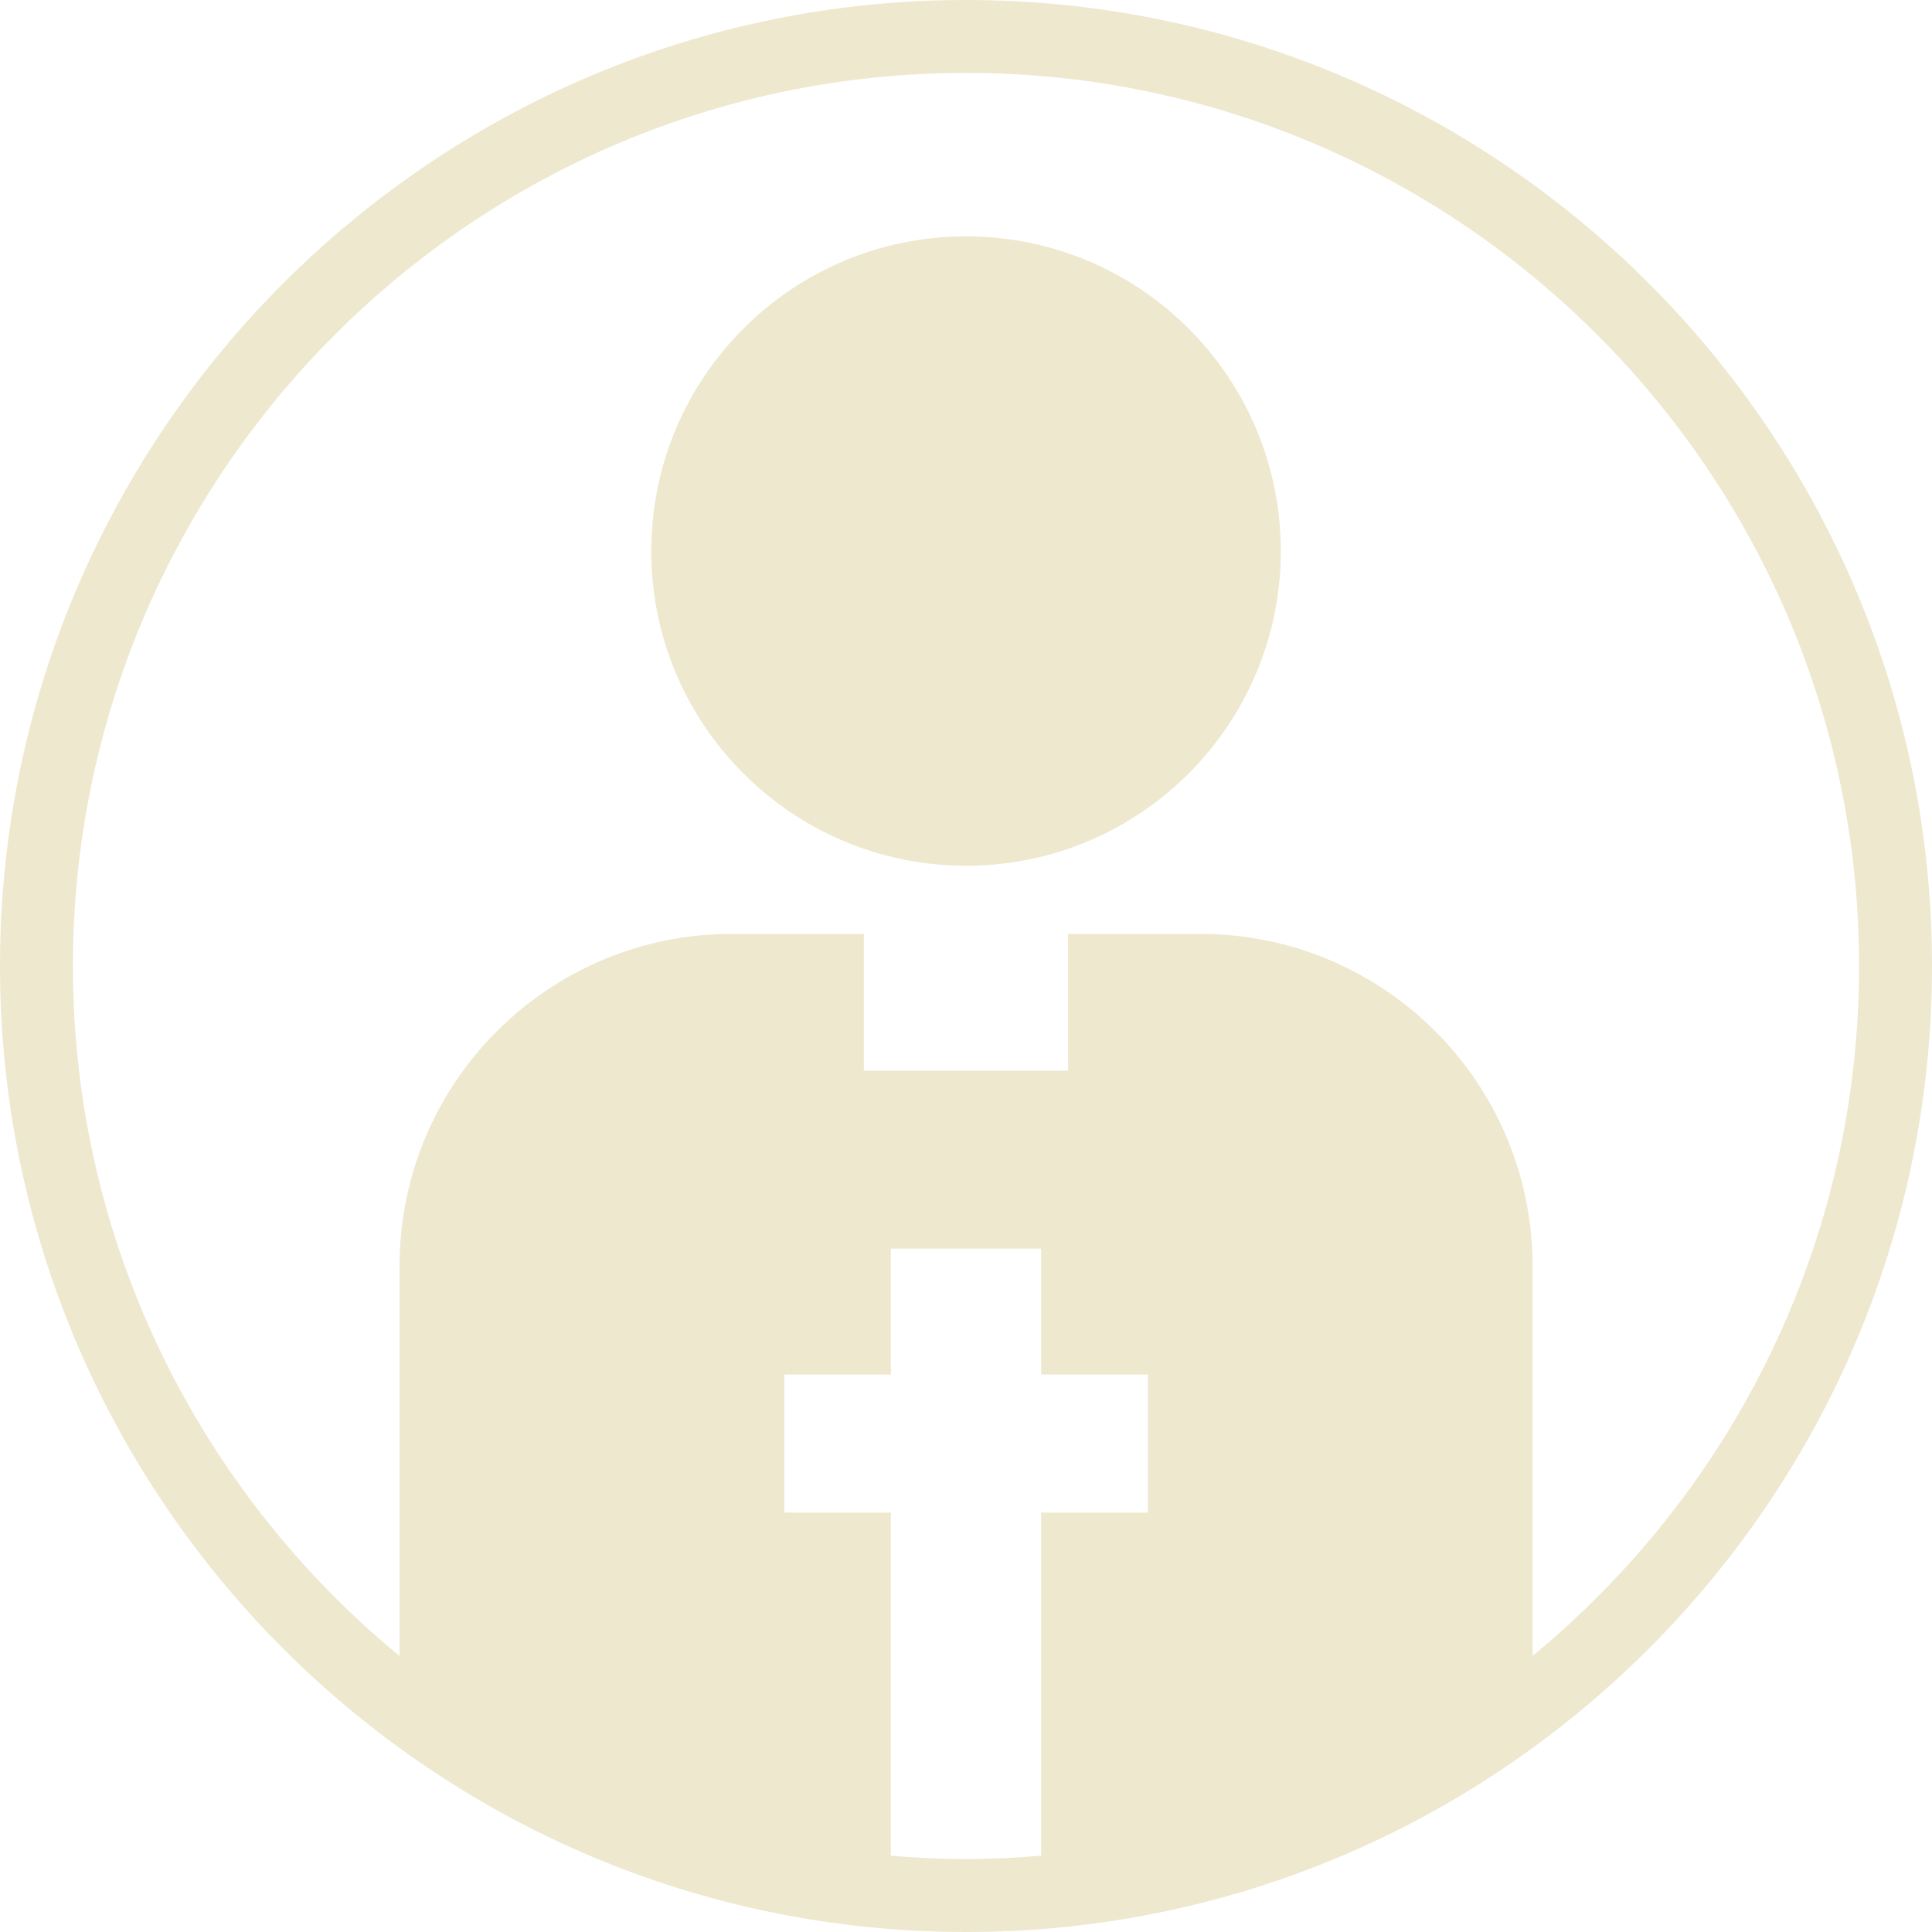 <?xml version="1.0" encoding="utf-8"?>
<!-- Generator: Adobe Illustrator 15.0.0, SVG Export Plug-In . SVG Version: 6.00 Build 0)  -->
<!DOCTYPE svg PUBLIC "-//W3C//DTD SVG 1.1//EN" "http://www.w3.org/Graphics/SVG/1.1/DTD/svg11.dtd">
<svg version="1.1" id="Layer_1" xmlns="http://www.w3.org/2000/svg" xmlns:xlink="http://www.w3.org/1999/xlink" x="0px" y="0px"
	 width="50px" height="50px" viewBox="0 0 50 50" enable-background="new 0 0 50 50" xml:space="preserve">
<g>
	<path fill="#EEE8CF" d="M25,0C11.216,0,0,11.216,0,25s11.216,25,25,25s25-11.216,25-25S38.784,0,25,0z M23.055,48.025v-8.88h-2.757
		v-3.573h2.757v-3.259h3.891v3.259h2.761v3.573h-2.761v8.88c-0.642,0.054-1.29,0.088-1.945,0.088S23.697,48.079,23.055,48.025z
		 M39.663,42.854V32.769c0-4.75-3.851-8.6-8.601-8.6h-3.42v3.54h-5.285v-3.54h-3.416c-4.75,0-8.601,3.85-8.601,8.6v10.088
		C5.183,38.613,1.887,32.185,1.887,25C1.887,12.255,12.255,1.887,25,1.887S48.113,12.255,48.113,25
		C48.113,32.184,44.819,38.61,39.663,42.854z"/>
	<path fill="#EEE8CF" d="M25,6.117c-4.496,0-8.145,3.646-8.145,8.146c0,4.173,3.144,7.613,7.19,8.087
		c0.313,0.036,0.634,0.057,0.954,0.057c0.324,0,0.645-0.021,0.958-0.057c4.046-0.474,7.19-3.914,7.19-8.087
		C33.148,9.764,29.5,6.117,25,6.117z"/>
</g>
</svg>

